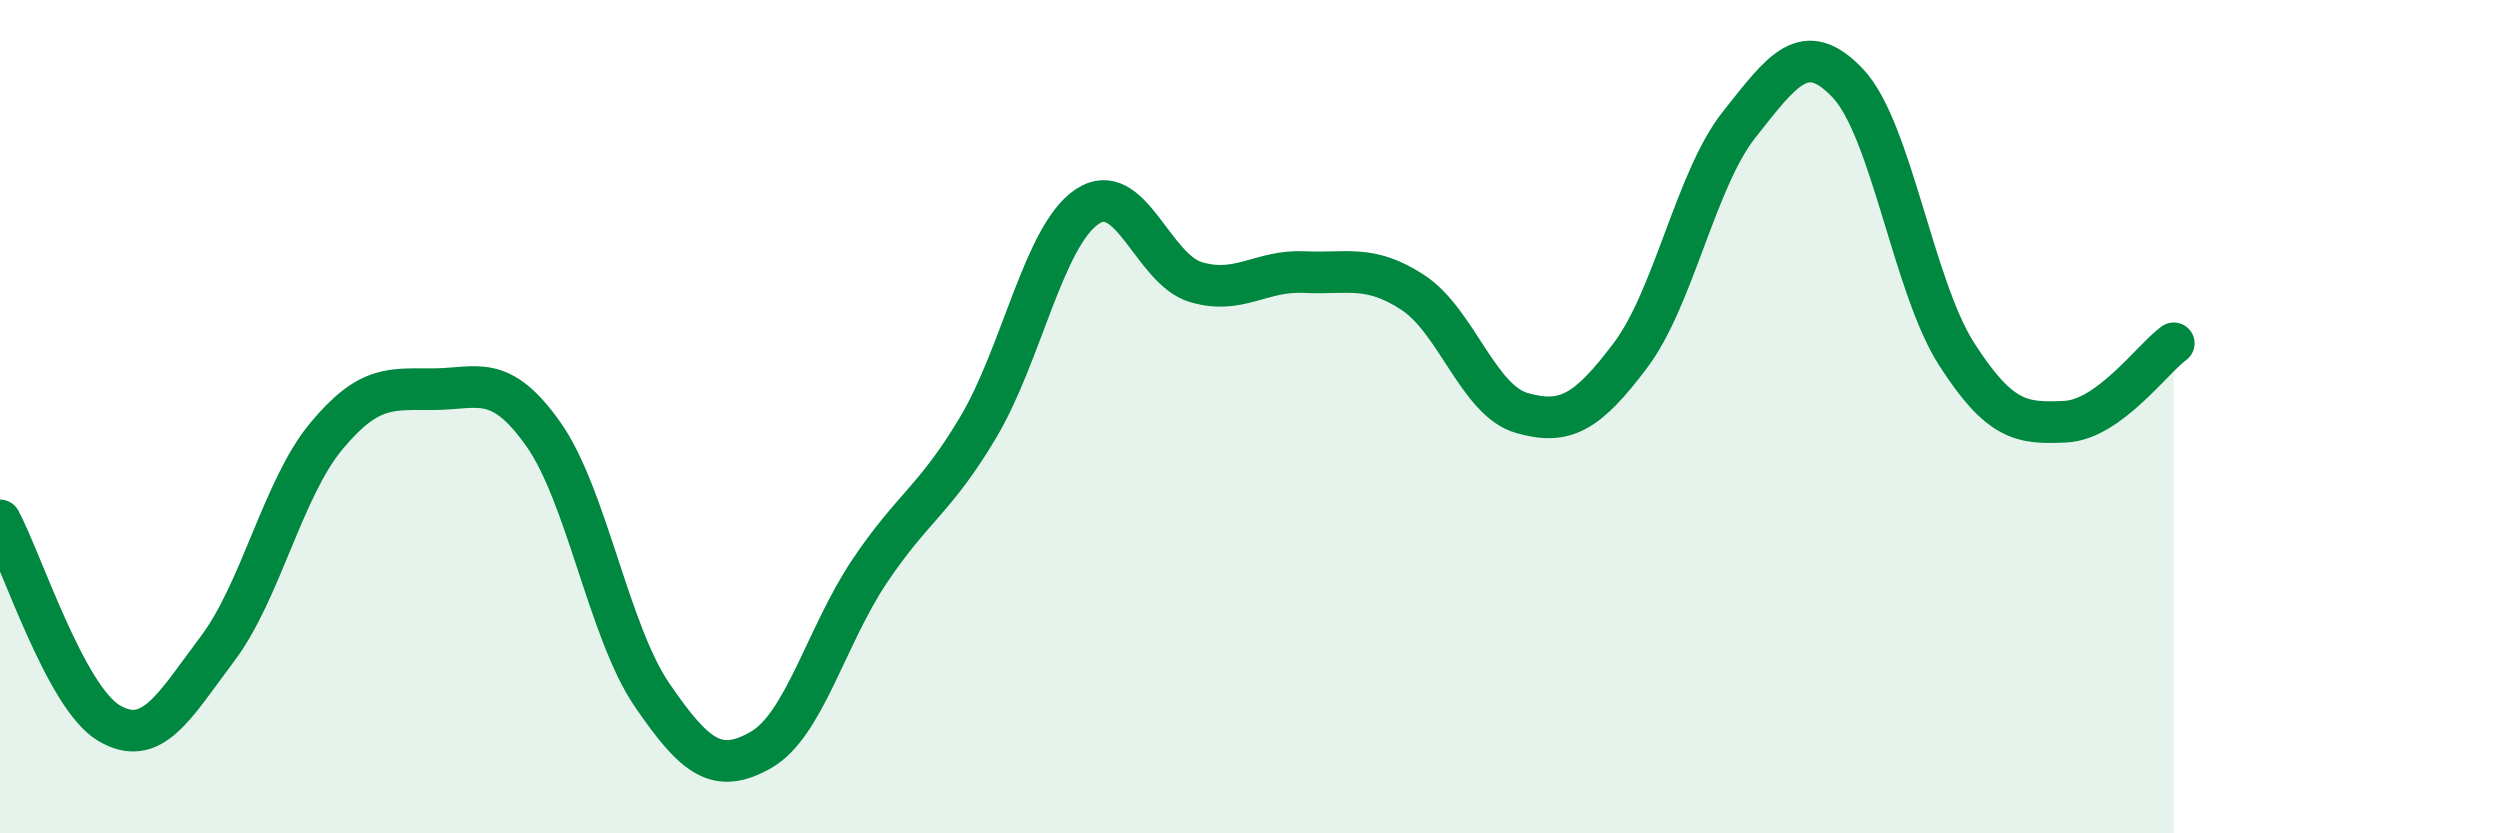 
    <svg width="60" height="20" viewBox="0 0 60 20" xmlns="http://www.w3.org/2000/svg">
      <path
        d="M 0,12.49 C 0.52,13.46 1.57,16.73 2.61,17.35 C 3.65,17.97 4.18,16.95 5.22,15.57 C 6.26,14.19 6.79,11.72 7.83,10.47 C 8.87,9.22 9.39,9.35 10.43,9.34 C 11.47,9.33 12,8.95 13.04,10.42 C 14.08,11.89 14.61,15.16 15.65,16.68 C 16.69,18.2 17.22,18.59 18.26,18 C 19.3,17.41 19.83,15.26 20.87,13.71 C 21.91,12.16 22.44,12 23.48,10.25 C 24.52,8.5 25.05,5.66 26.09,4.96 C 27.13,4.26 27.66,6.46 28.7,6.77 C 29.74,7.08 30.26,6.48 31.3,6.53 C 32.34,6.58 32.87,6.34 33.91,7.02 C 34.95,7.7 35.48,9.61 36.52,9.91 C 37.56,10.21 38.09,9.91 39.13,8.53 C 40.17,7.15 40.7,4.3 41.74,2.99 C 42.78,1.68 43.31,0.9 44.35,2 C 45.39,3.1 45.92,6.88 46.96,8.5 C 48,10.12 48.53,10.17 49.57,10.12 C 50.61,10.07 51.65,8.62 52.17,8.24L52.17 20L0 20Z"
        fill="#008740"
        opacity="0.1"
        stroke-linecap="round"
        stroke-linejoin="round"
      />
      <path
        d="M 0,12.49 C 0.52,13.46 1.57,16.73 2.61,17.35 C 3.65,17.97 4.18,16.95 5.22,15.57 C 6.26,14.19 6.79,11.72 7.83,10.47 C 8.87,9.22 9.39,9.35 10.43,9.34 C 11.47,9.33 12,8.95 13.04,10.42 C 14.08,11.89 14.61,15.16 15.65,16.68 C 16.69,18.2 17.22,18.59 18.26,18 C 19.3,17.41 19.83,15.26 20.87,13.71 C 21.91,12.16 22.44,12 23.48,10.25 C 24.52,8.5 25.05,5.66 26.09,4.96 C 27.13,4.26 27.66,6.46 28.7,6.77 C 29.74,7.08 30.26,6.48 31.3,6.53 C 32.34,6.58 32.87,6.34 33.91,7.02 C 34.95,7.7 35.48,9.61 36.52,9.91 C 37.56,10.21 38.09,9.91 39.13,8.53 C 40.17,7.15 40.7,4.3 41.74,2.99 C 42.78,1.68 43.31,0.9 44.35,2 C 45.39,3.1 45.92,6.88 46.96,8.5 C 48,10.12 48.53,10.17 49.57,10.12 C 50.61,10.07 51.65,8.62 52.17,8.24"
        stroke="#008740"
        stroke-width="1"
        fill="none"
        stroke-linecap="round"
        stroke-linejoin="round"
      />
    </svg>
  